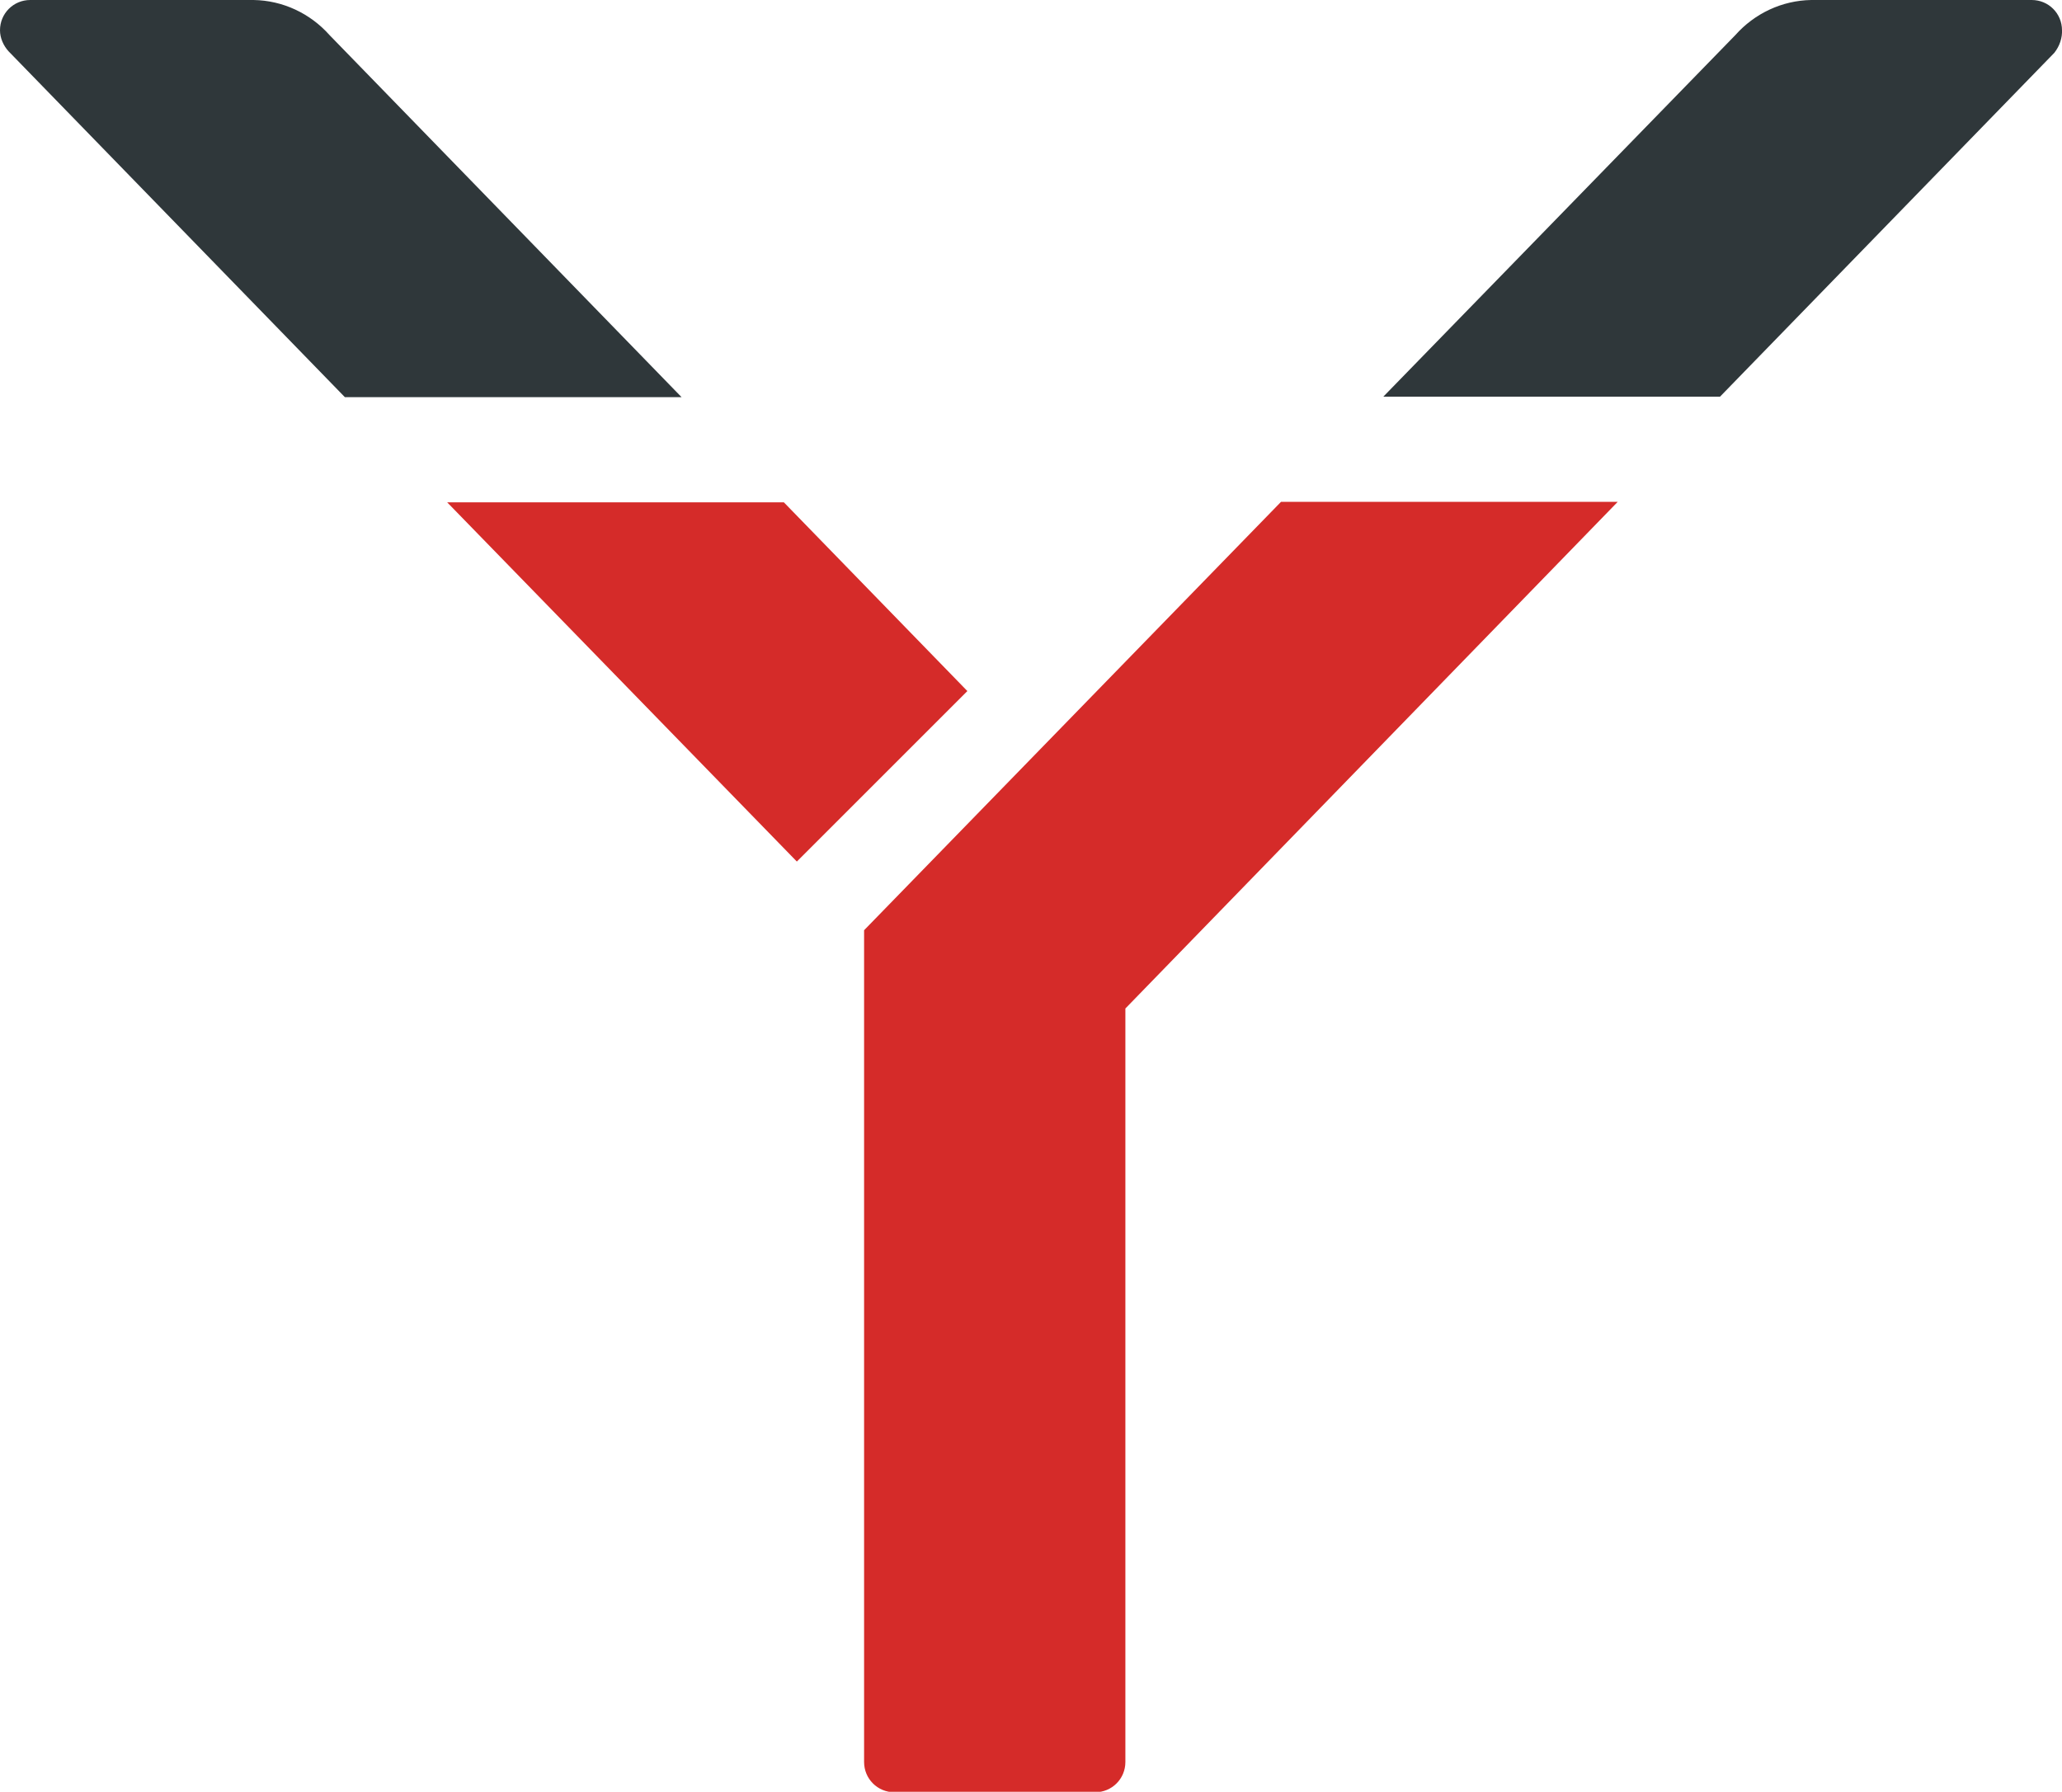 <?xml version="1.0" encoding="UTF-8"?>
<svg xmlns="http://www.w3.org/2000/svg" id="Ebene_1" data-name="Ebene 1" width="42.93" height="37.31" viewBox="0 0 42.93 37.31">
  <g id="Gruppe_13" data-name="Gruppe 13">
    <path id="Pfad_16" data-name="Pfad 16" d="m0,.63c0-.35.28-.63.63-.63h4.65c.61.01,1.18.28,1.58.73l7.33,7.54h-7.01L.18,1.07C.07.95,0,.79,0,.63h0Zm42.93,0c0-.35-.28-.63-.63-.63h-4.59c-.61.01-1.18.28-1.58.73l-7.33,7.53h7.01l6.96-7.16c.11-.14.17-.31.16-.49h0Z" style="fill: #2f373a; fill-rule: evenodd;"></path>
    <path id="Pfad_17" data-name="Pfad 17" d="m16.31,10.45l3.83,3.94-3.55,3.55-7.28-7.48h7.01Zm17.37,0l-10.25,10.55v15.69c0,.35-.28.63-.63.63h-4.18c-.35,0-.63-.28-.63-.63h0v-17.32l8.68-8.92h7Z" style="fill: #d52b29; fill-rule: evenodd;"></path>
  </g>
</svg>
